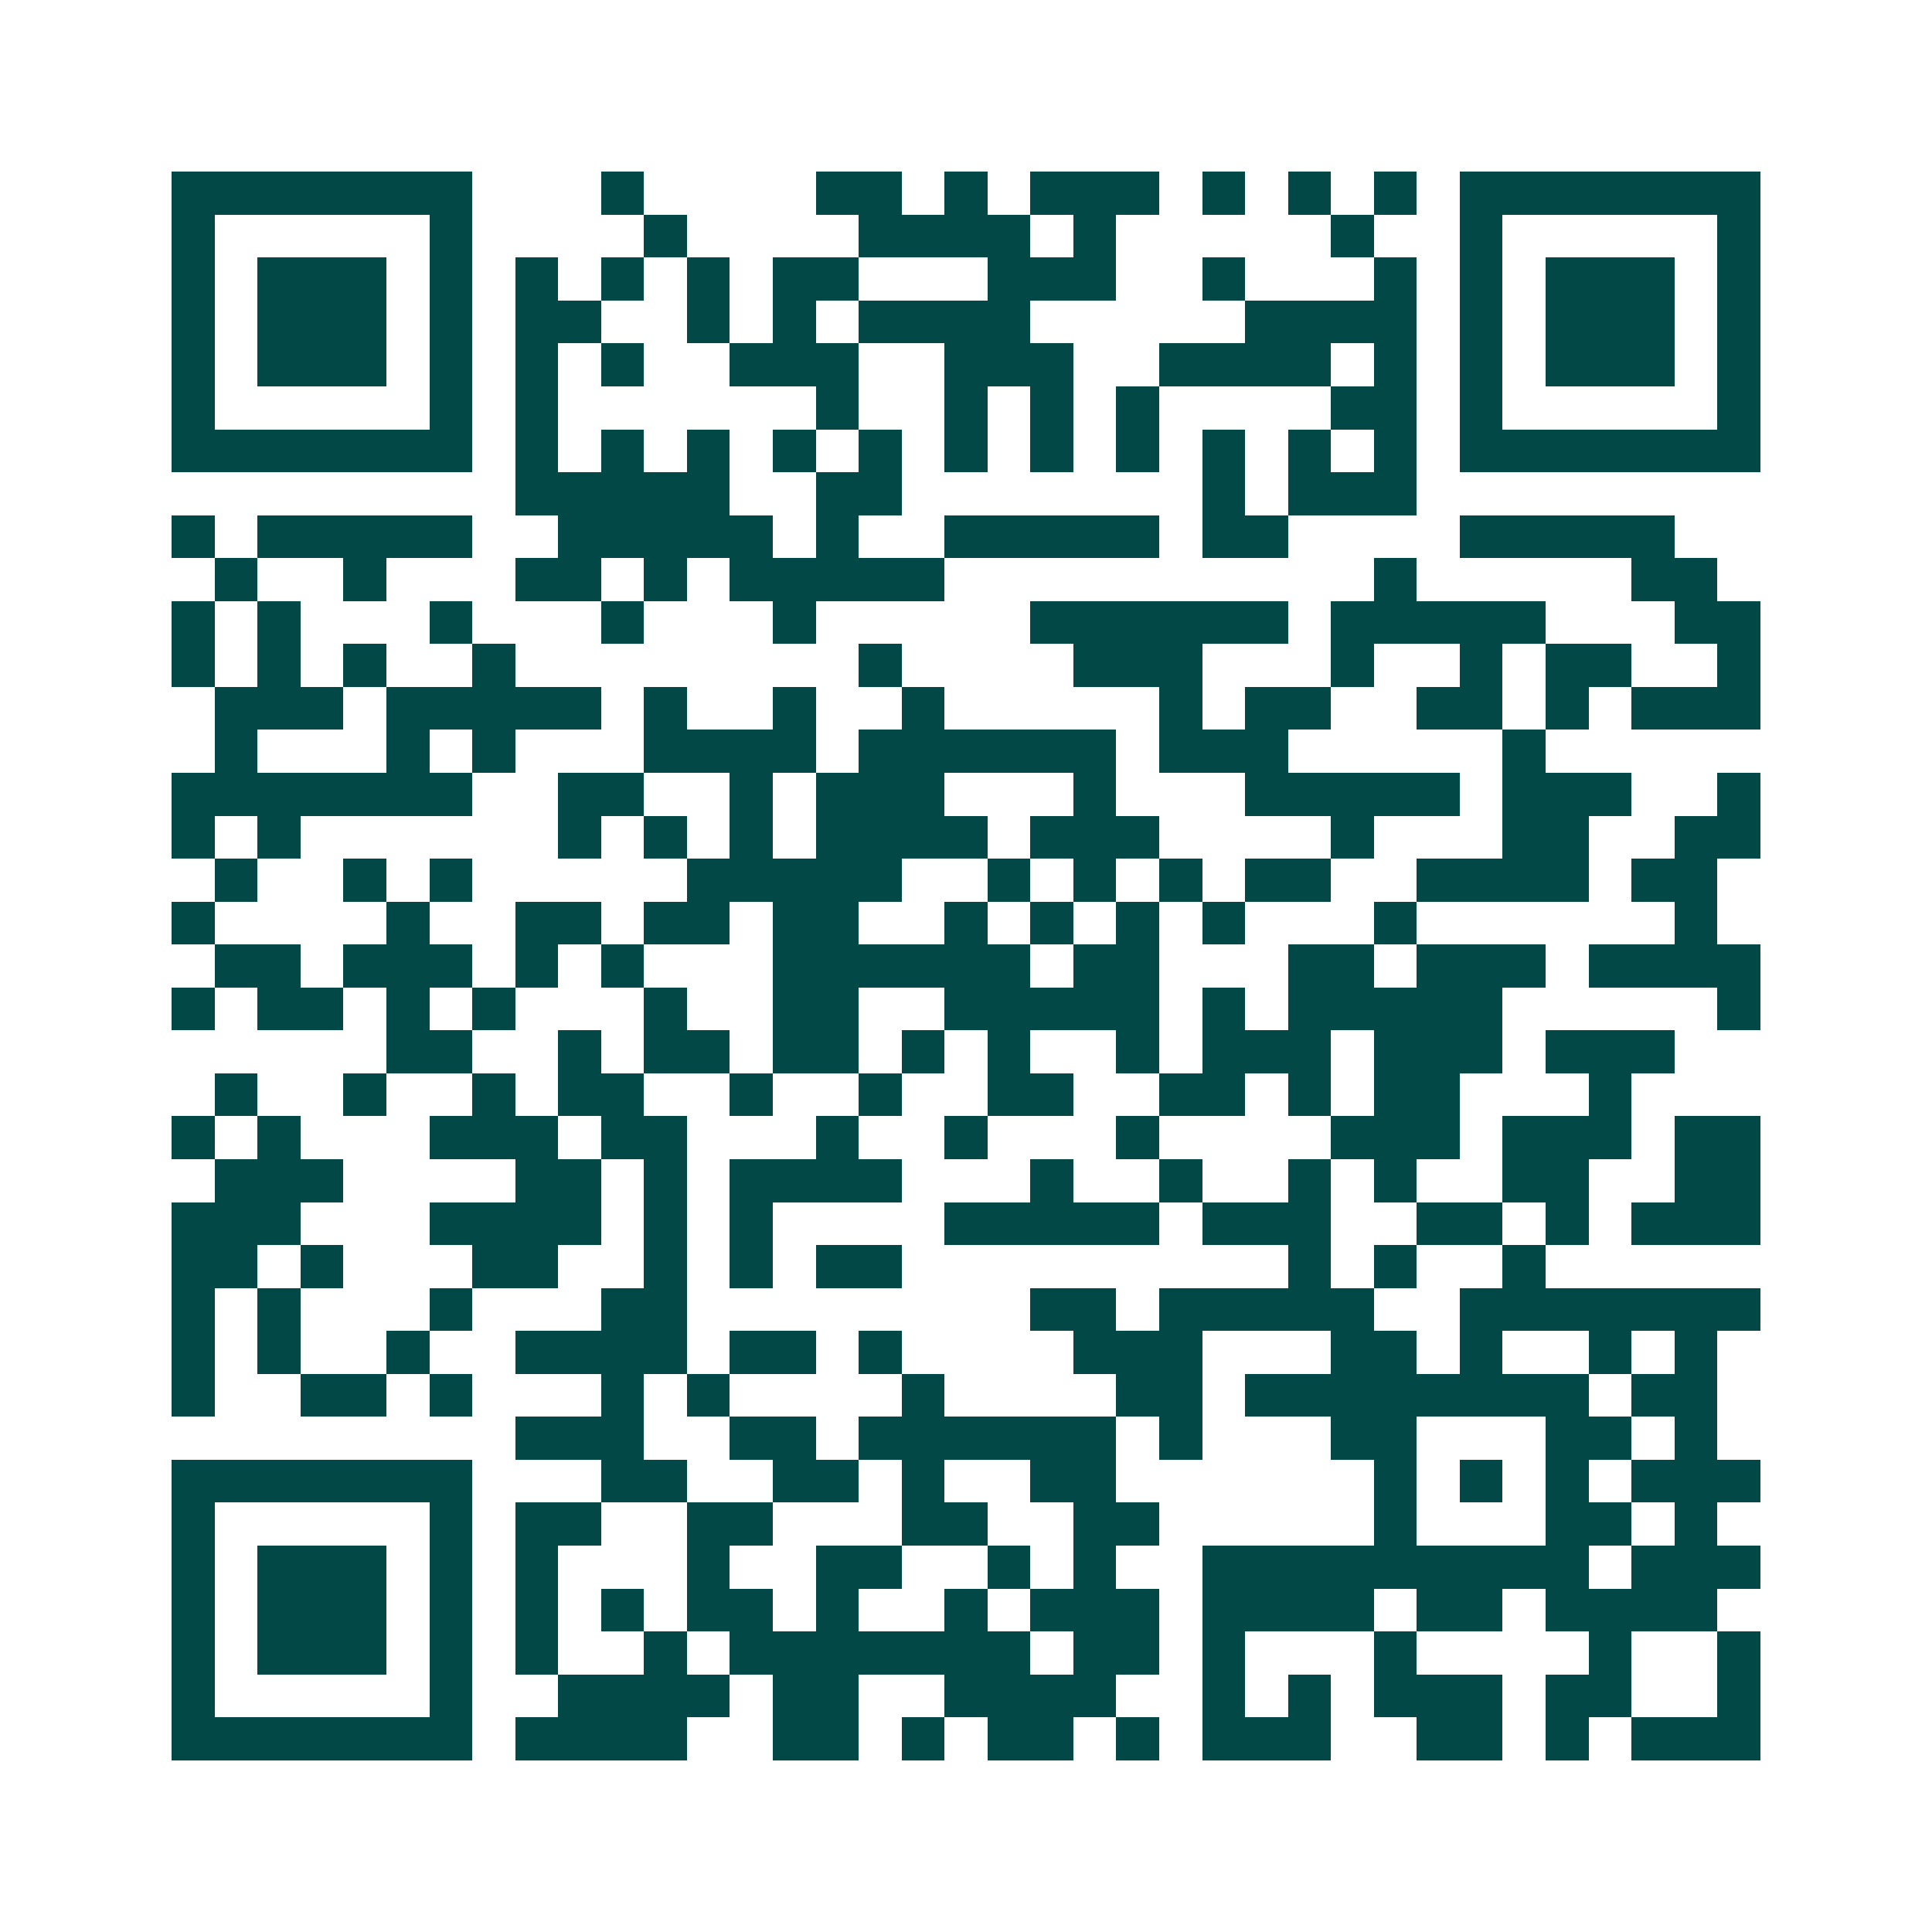 <svg xmlns="http://www.w3.org/2000/svg" width="200" height="200" viewBox="0 0 45 45" shape-rendering="crispEdges"><path fill="#ffffff" d="M0 0h45v45H0z"/><path stroke="#014847" d="M4 4.5h7m3 0h1m4 0h2m1 0h1m1 0h3m1 0h1m1 0h1m1 0h1m1 0h7M4 5.5h1m5 0h1m4 0h1m4 0h4m1 0h1m5 0h1m2 0h1m5 0h1M4 6.5h1m1 0h3m1 0h1m1 0h1m1 0h1m1 0h1m1 0h2m3 0h3m2 0h1m3 0h1m1 0h1m1 0h3m1 0h1M4 7.5h1m1 0h3m1 0h1m1 0h2m2 0h1m1 0h1m1 0h4m5 0h4m1 0h1m1 0h3m1 0h1M4 8.5h1m1 0h3m1 0h1m1 0h1m1 0h1m2 0h3m2 0h3m2 0h4m1 0h1m1 0h1m1 0h3m1 0h1M4 9.5h1m5 0h1m1 0h1m6 0h1m2 0h1m1 0h1m1 0h1m4 0h2m1 0h1m5 0h1M4 10.5h7m1 0h1m1 0h1m1 0h1m1 0h1m1 0h1m1 0h1m1 0h1m1 0h1m1 0h1m1 0h1m1 0h1m1 0h7M12 11.5h5m2 0h2m7 0h1m1 0h3M4 12.5h1m1 0h5m2 0h5m1 0h1m2 0h5m1 0h2m4 0h5M5 13.5h1m2 0h1m3 0h2m1 0h1m1 0h5m10 0h1m5 0h2M4 14.5h1m1 0h1m3 0h1m3 0h1m3 0h1m5 0h6m1 0h5m3 0h2M4 15.5h1m1 0h1m1 0h1m2 0h1m8 0h1m4 0h3m3 0h1m2 0h1m1 0h2m2 0h1M5 16.5h3m1 0h5m1 0h1m2 0h1m2 0h1m5 0h1m1 0h2m2 0h2m1 0h1m1 0h3M5 17.5h1m3 0h1m1 0h1m3 0h4m1 0h6m1 0h3m5 0h1M4 18.5h7m2 0h2m2 0h1m1 0h3m3 0h1m3 0h5m1 0h3m2 0h1M4 19.5h1m1 0h1m6 0h1m1 0h1m1 0h1m1 0h4m1 0h3m4 0h1m3 0h2m2 0h2M5 20.5h1m2 0h1m1 0h1m5 0h5m2 0h1m1 0h1m1 0h1m1 0h2m2 0h4m1 0h2M4 21.5h1m4 0h1m2 0h2m1 0h2m1 0h2m2 0h1m1 0h1m1 0h1m1 0h1m3 0h1m6 0h1M5 22.5h2m1 0h3m1 0h1m1 0h1m3 0h6m1 0h2m3 0h2m1 0h3m1 0h4M4 23.5h1m1 0h2m1 0h1m1 0h1m3 0h1m2 0h2m2 0h5m1 0h1m1 0h5m5 0h1M9 24.5h2m2 0h1m1 0h2m1 0h2m1 0h1m1 0h1m2 0h1m1 0h3m1 0h3m1 0h3M5 25.5h1m2 0h1m2 0h1m1 0h2m2 0h1m2 0h1m2 0h2m2 0h2m1 0h1m1 0h2m3 0h1M4 26.5h1m1 0h1m3 0h3m1 0h2m3 0h1m2 0h1m3 0h1m4 0h3m1 0h3m1 0h2M5 27.5h3m4 0h2m1 0h1m1 0h4m3 0h1m2 0h1m2 0h1m1 0h1m2 0h2m2 0h2M4 28.5h3m3 0h4m1 0h1m1 0h1m4 0h5m1 0h3m2 0h2m1 0h1m1 0h3M4 29.5h2m1 0h1m3 0h2m2 0h1m1 0h1m1 0h2m9 0h1m1 0h1m2 0h1M4 30.5h1m1 0h1m3 0h1m3 0h2m8 0h2m1 0h5m2 0h7M4 31.5h1m1 0h1m2 0h1m2 0h4m1 0h2m1 0h1m4 0h3m3 0h2m1 0h1m2 0h1m1 0h1M4 32.5h1m2 0h2m1 0h1m3 0h1m1 0h1m4 0h1m4 0h2m1 0h8m1 0h2M12 33.5h3m2 0h2m1 0h6m1 0h1m3 0h2m3 0h2m1 0h1M4 34.5h7m3 0h2m2 0h2m1 0h1m2 0h2m6 0h1m1 0h1m1 0h1m1 0h3M4 35.5h1m5 0h1m1 0h2m2 0h2m3 0h2m2 0h2m5 0h1m3 0h2m1 0h1M4 36.5h1m1 0h3m1 0h1m1 0h1m3 0h1m2 0h2m2 0h1m1 0h1m2 0h9m1 0h3M4 37.5h1m1 0h3m1 0h1m1 0h1m1 0h1m1 0h2m1 0h1m2 0h1m1 0h3m1 0h4m1 0h2m1 0h4M4 38.5h1m1 0h3m1 0h1m1 0h1m2 0h1m1 0h7m1 0h2m1 0h1m3 0h1m4 0h1m2 0h1M4 39.5h1m5 0h1m2 0h4m1 0h2m2 0h4m2 0h1m1 0h1m1 0h3m1 0h2m2 0h1M4 40.5h7m1 0h4m2 0h2m1 0h1m1 0h2m1 0h1m1 0h3m2 0h2m1 0h1m1 0h3"/></svg>
